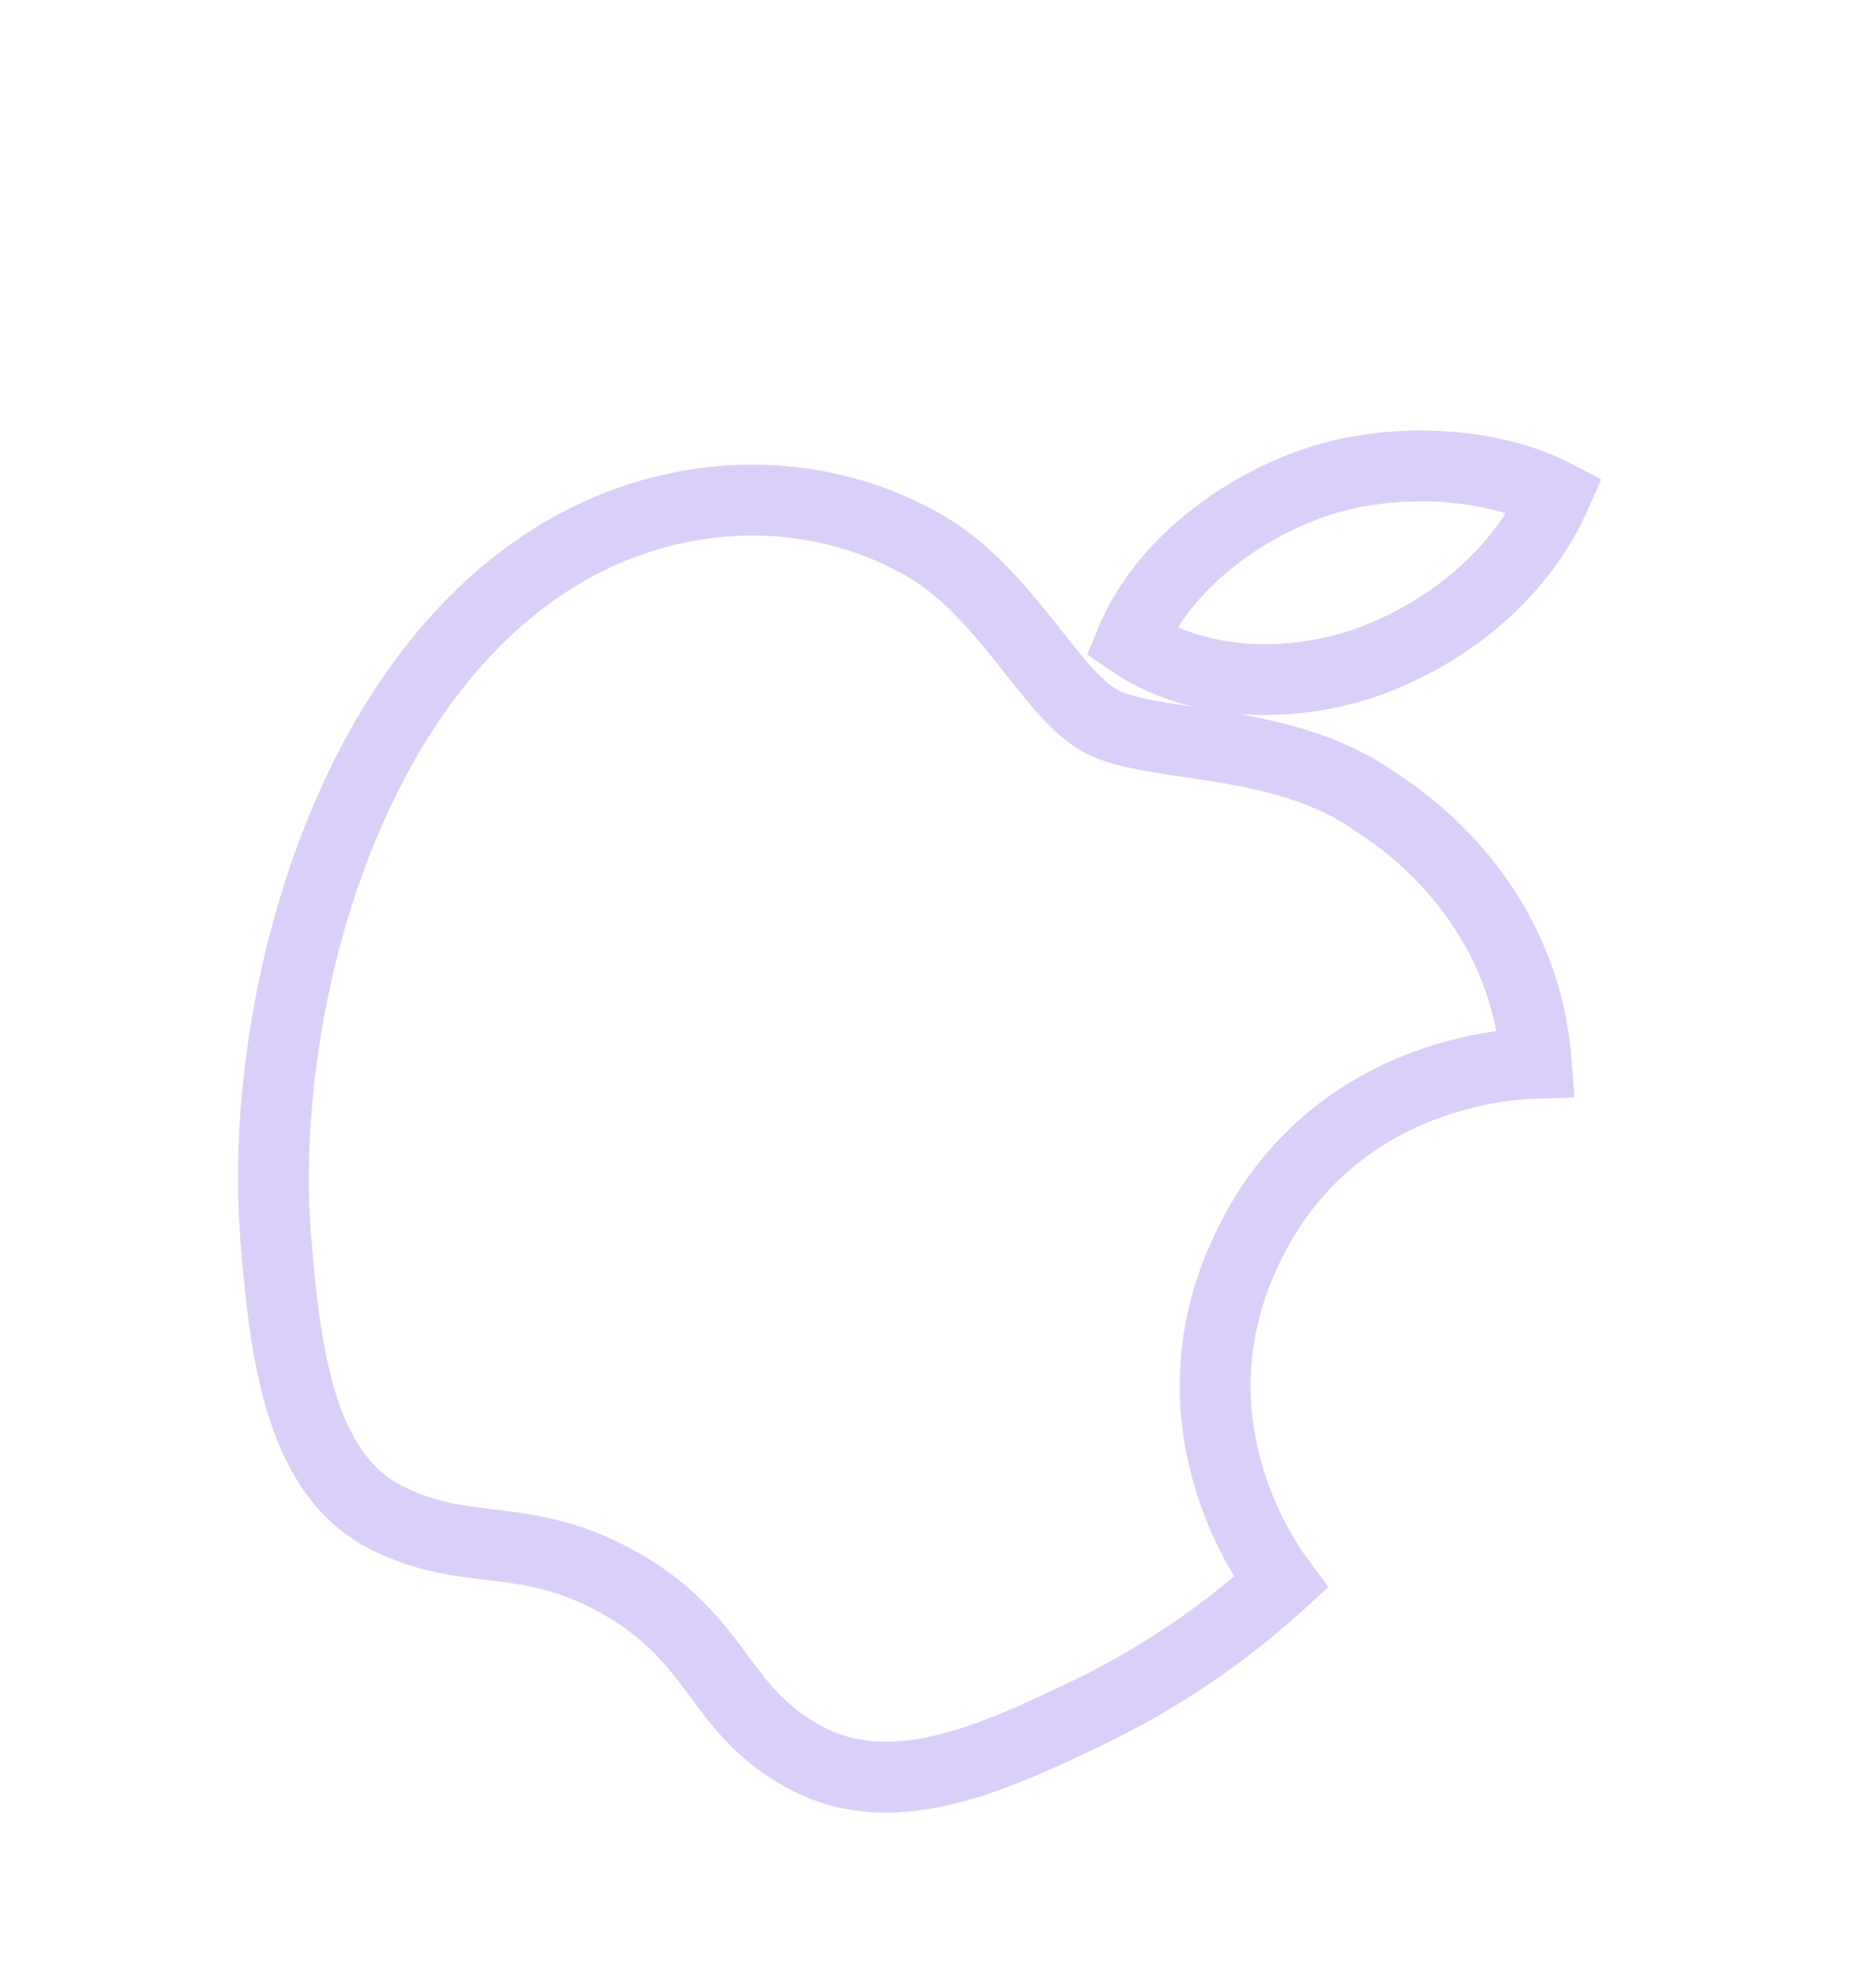 <?xml version="1.0" encoding="utf-8"?><svg xmlns="http://www.w3.org/2000/svg" width="211.826" height="222.819" viewBox="0 0 211.826 222.819"><path d="M112.859,88.17c.233,25.115,22.033,33.473,22.274,33.58a90.832,90.832,0,0,1-11.485,23.6c-6.917,10.11-14.1,20.183-25.406,20.392-11.113.2-14.686-6.59-27.39-6.59s-16.671,6.381-27.19,6.794c-10.916.413-19.229-10.932-26.2-21.005C3.207,124.34-7.684,86.721,6.94,61.327c7.265-12.61,20.248-20.6,34.34-20.8,10.72-.2,20.838,7.212,27.391,7.212s18.844-8.919,31.77-7.609c5.411.225,20.6,2.186,30.354,16.462-.786.487-18.124,10.581-17.936,31.578M91.975,26.5c5.8-7.015,9.7-16.781,8.632-26.5C92.253.336,82.152,5.567,76.159,12.578c-5.37,6.209-10.073,16.147-8.8,25.671,9.311.72,18.823-4.732,24.619-11.751" transform="translate(88.494 5.62) rotate(30)" fill="none" stroke="#dacff9" stroke-linecap="round" stroke-width="8"/></svg>